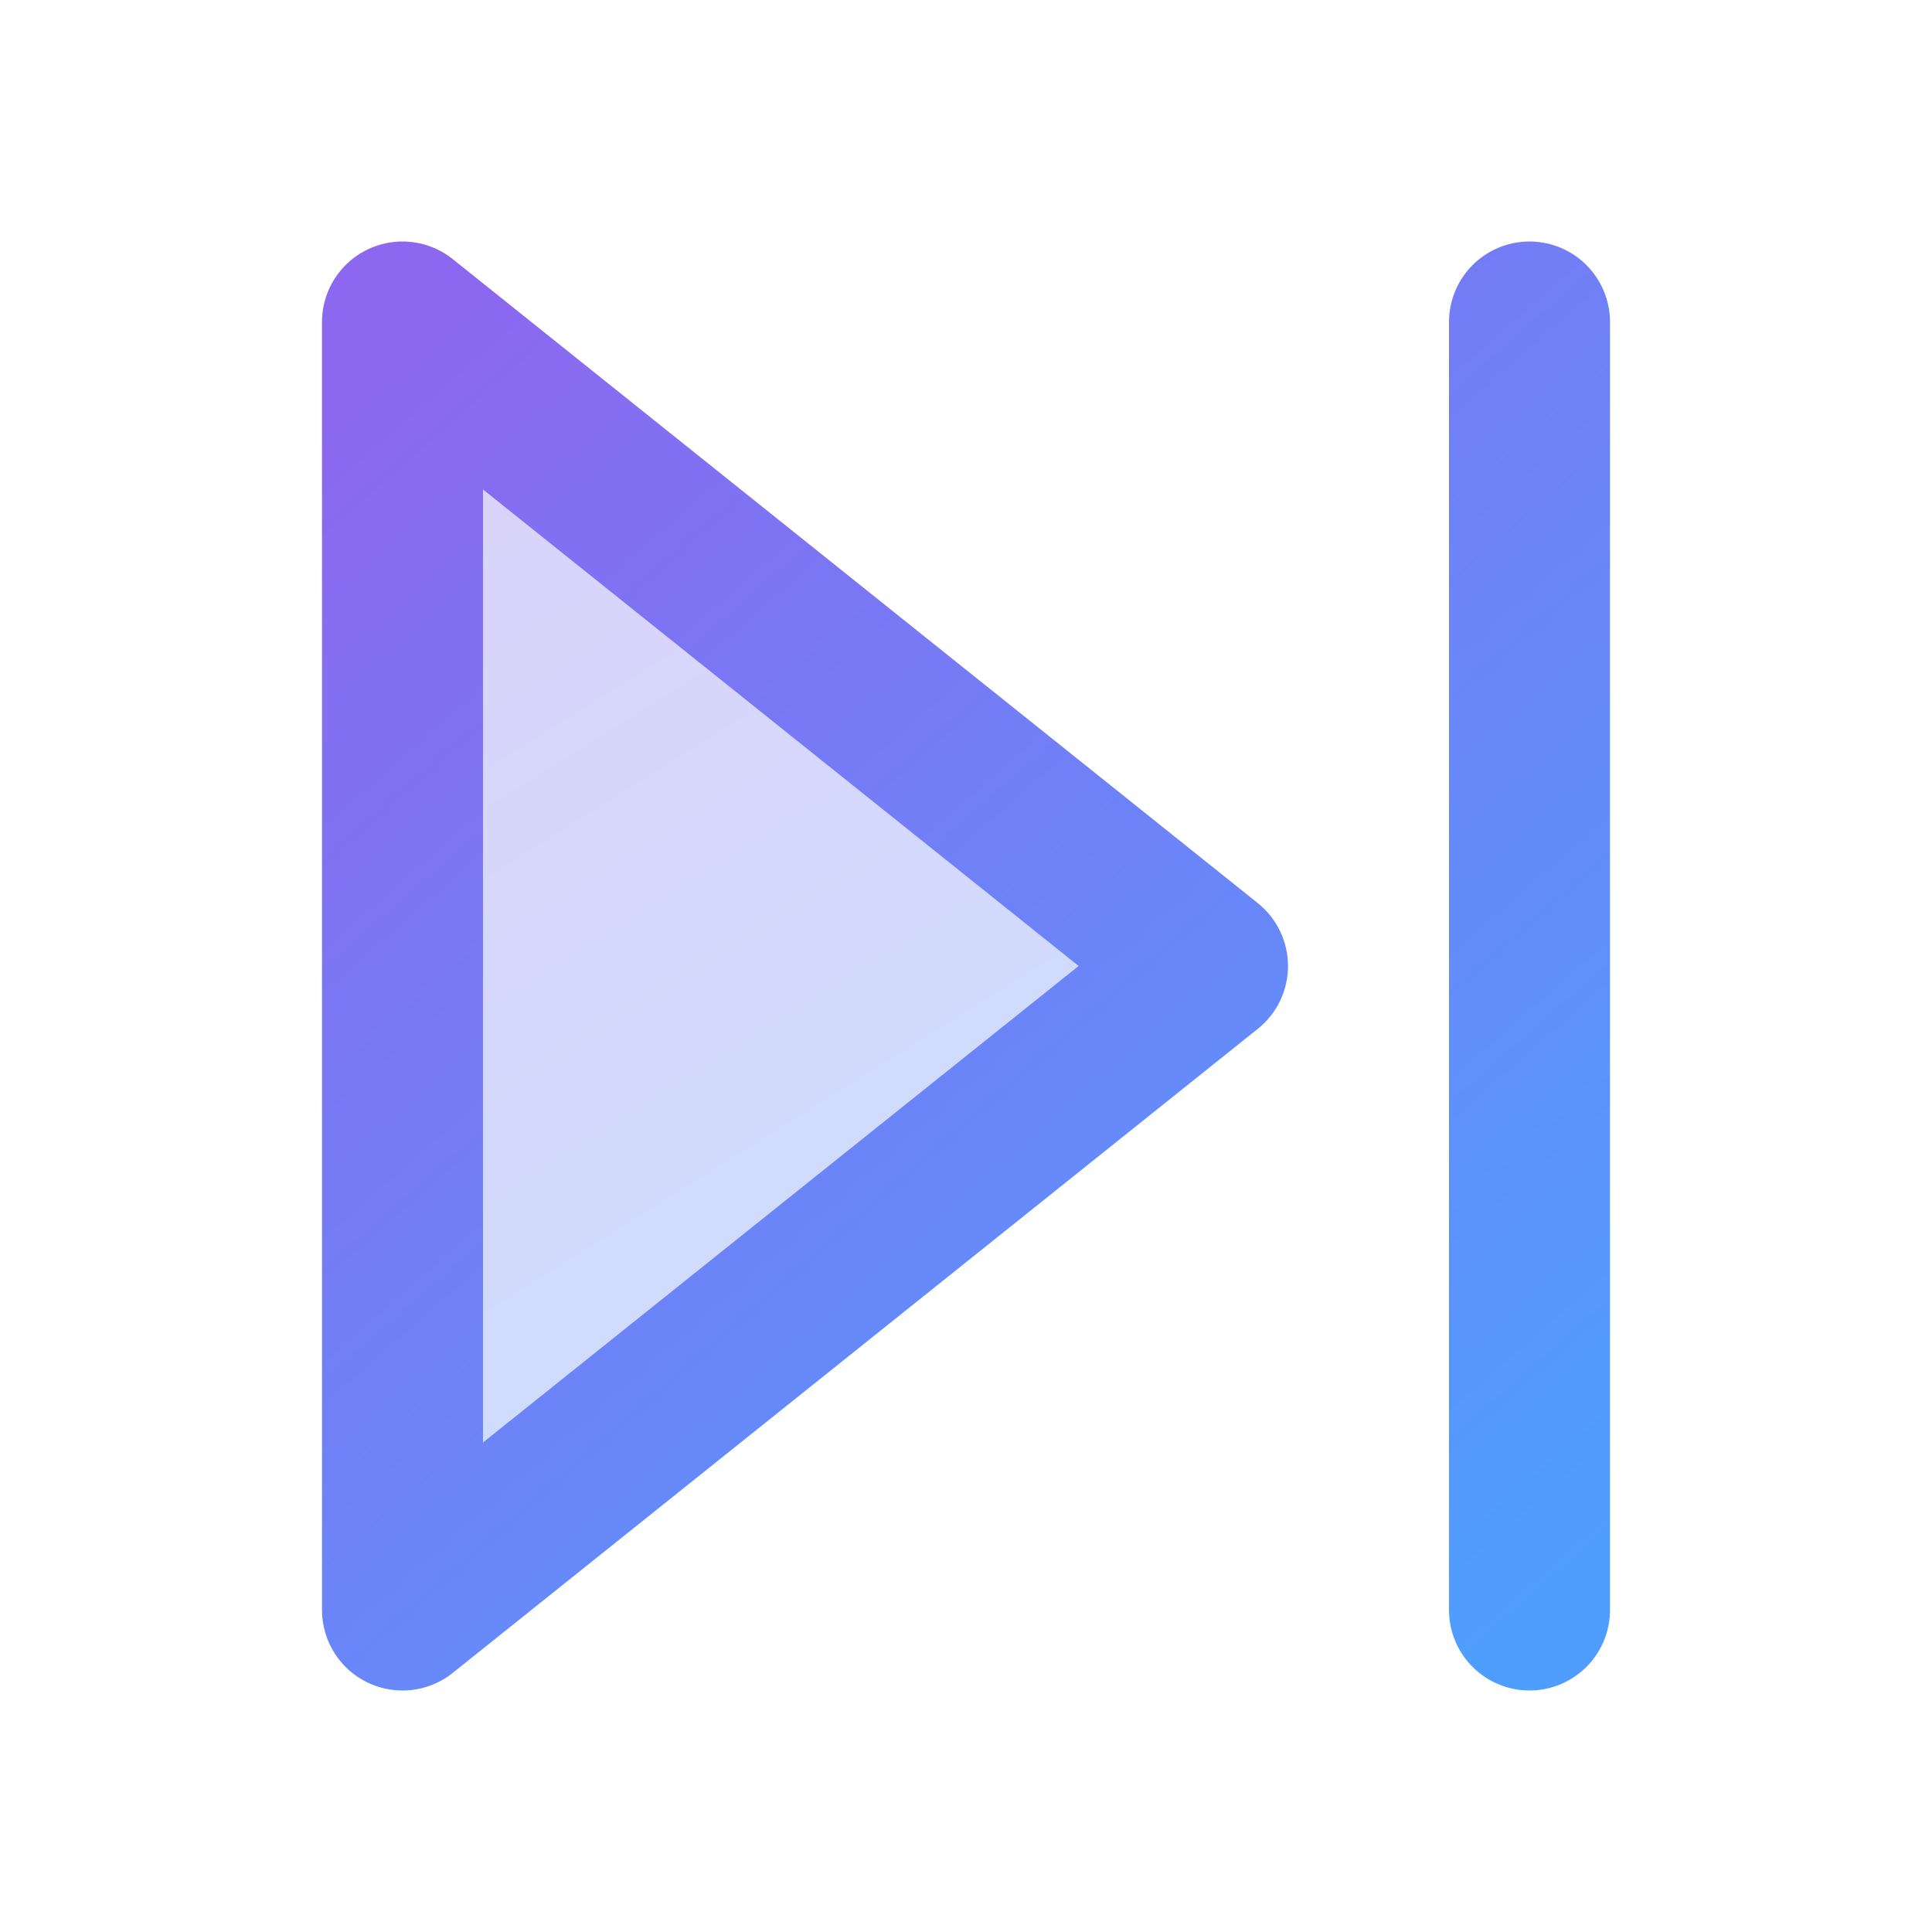 <?xml version="1.0" encoding="UTF-8"?>
<svg width="24" height="24" viewBox="0 0 24 24" fill="none" xmlns="http://www.w3.org/2000/svg">
  <path d="M5 4L15 12L5 20V4Z" fill="url(#nextGradient)" stroke="url(#nextStrokeGradient)" stroke-width="2" stroke-linecap="round" stroke-linejoin="round"/>
  <path d="M19 4V20" stroke="url(#nextStrokeGradient)" stroke-width="2" stroke-linecap="round" stroke-linejoin="round"/>
  <defs>
    <linearGradient id="nextGradient" x1="5" y1="4" x2="15" y2="20" gradientUnits="userSpaceOnUse">
      <stop stop-color="#8C67EF" stop-opacity="0.3"/>
      <stop offset="1" stop-color="#4F9EFF" stop-opacity="0.3"/>
    </linearGradient>
    <linearGradient id="nextStrokeGradient" x1="5" y1="4" x2="19" y2="20" gradientUnits="userSpaceOnUse">
      <stop stop-color="#8C67EF"/>
      <stop offset="1" stop-color="#4F9EFF"/>
    </linearGradient>
  </defs>
</svg>